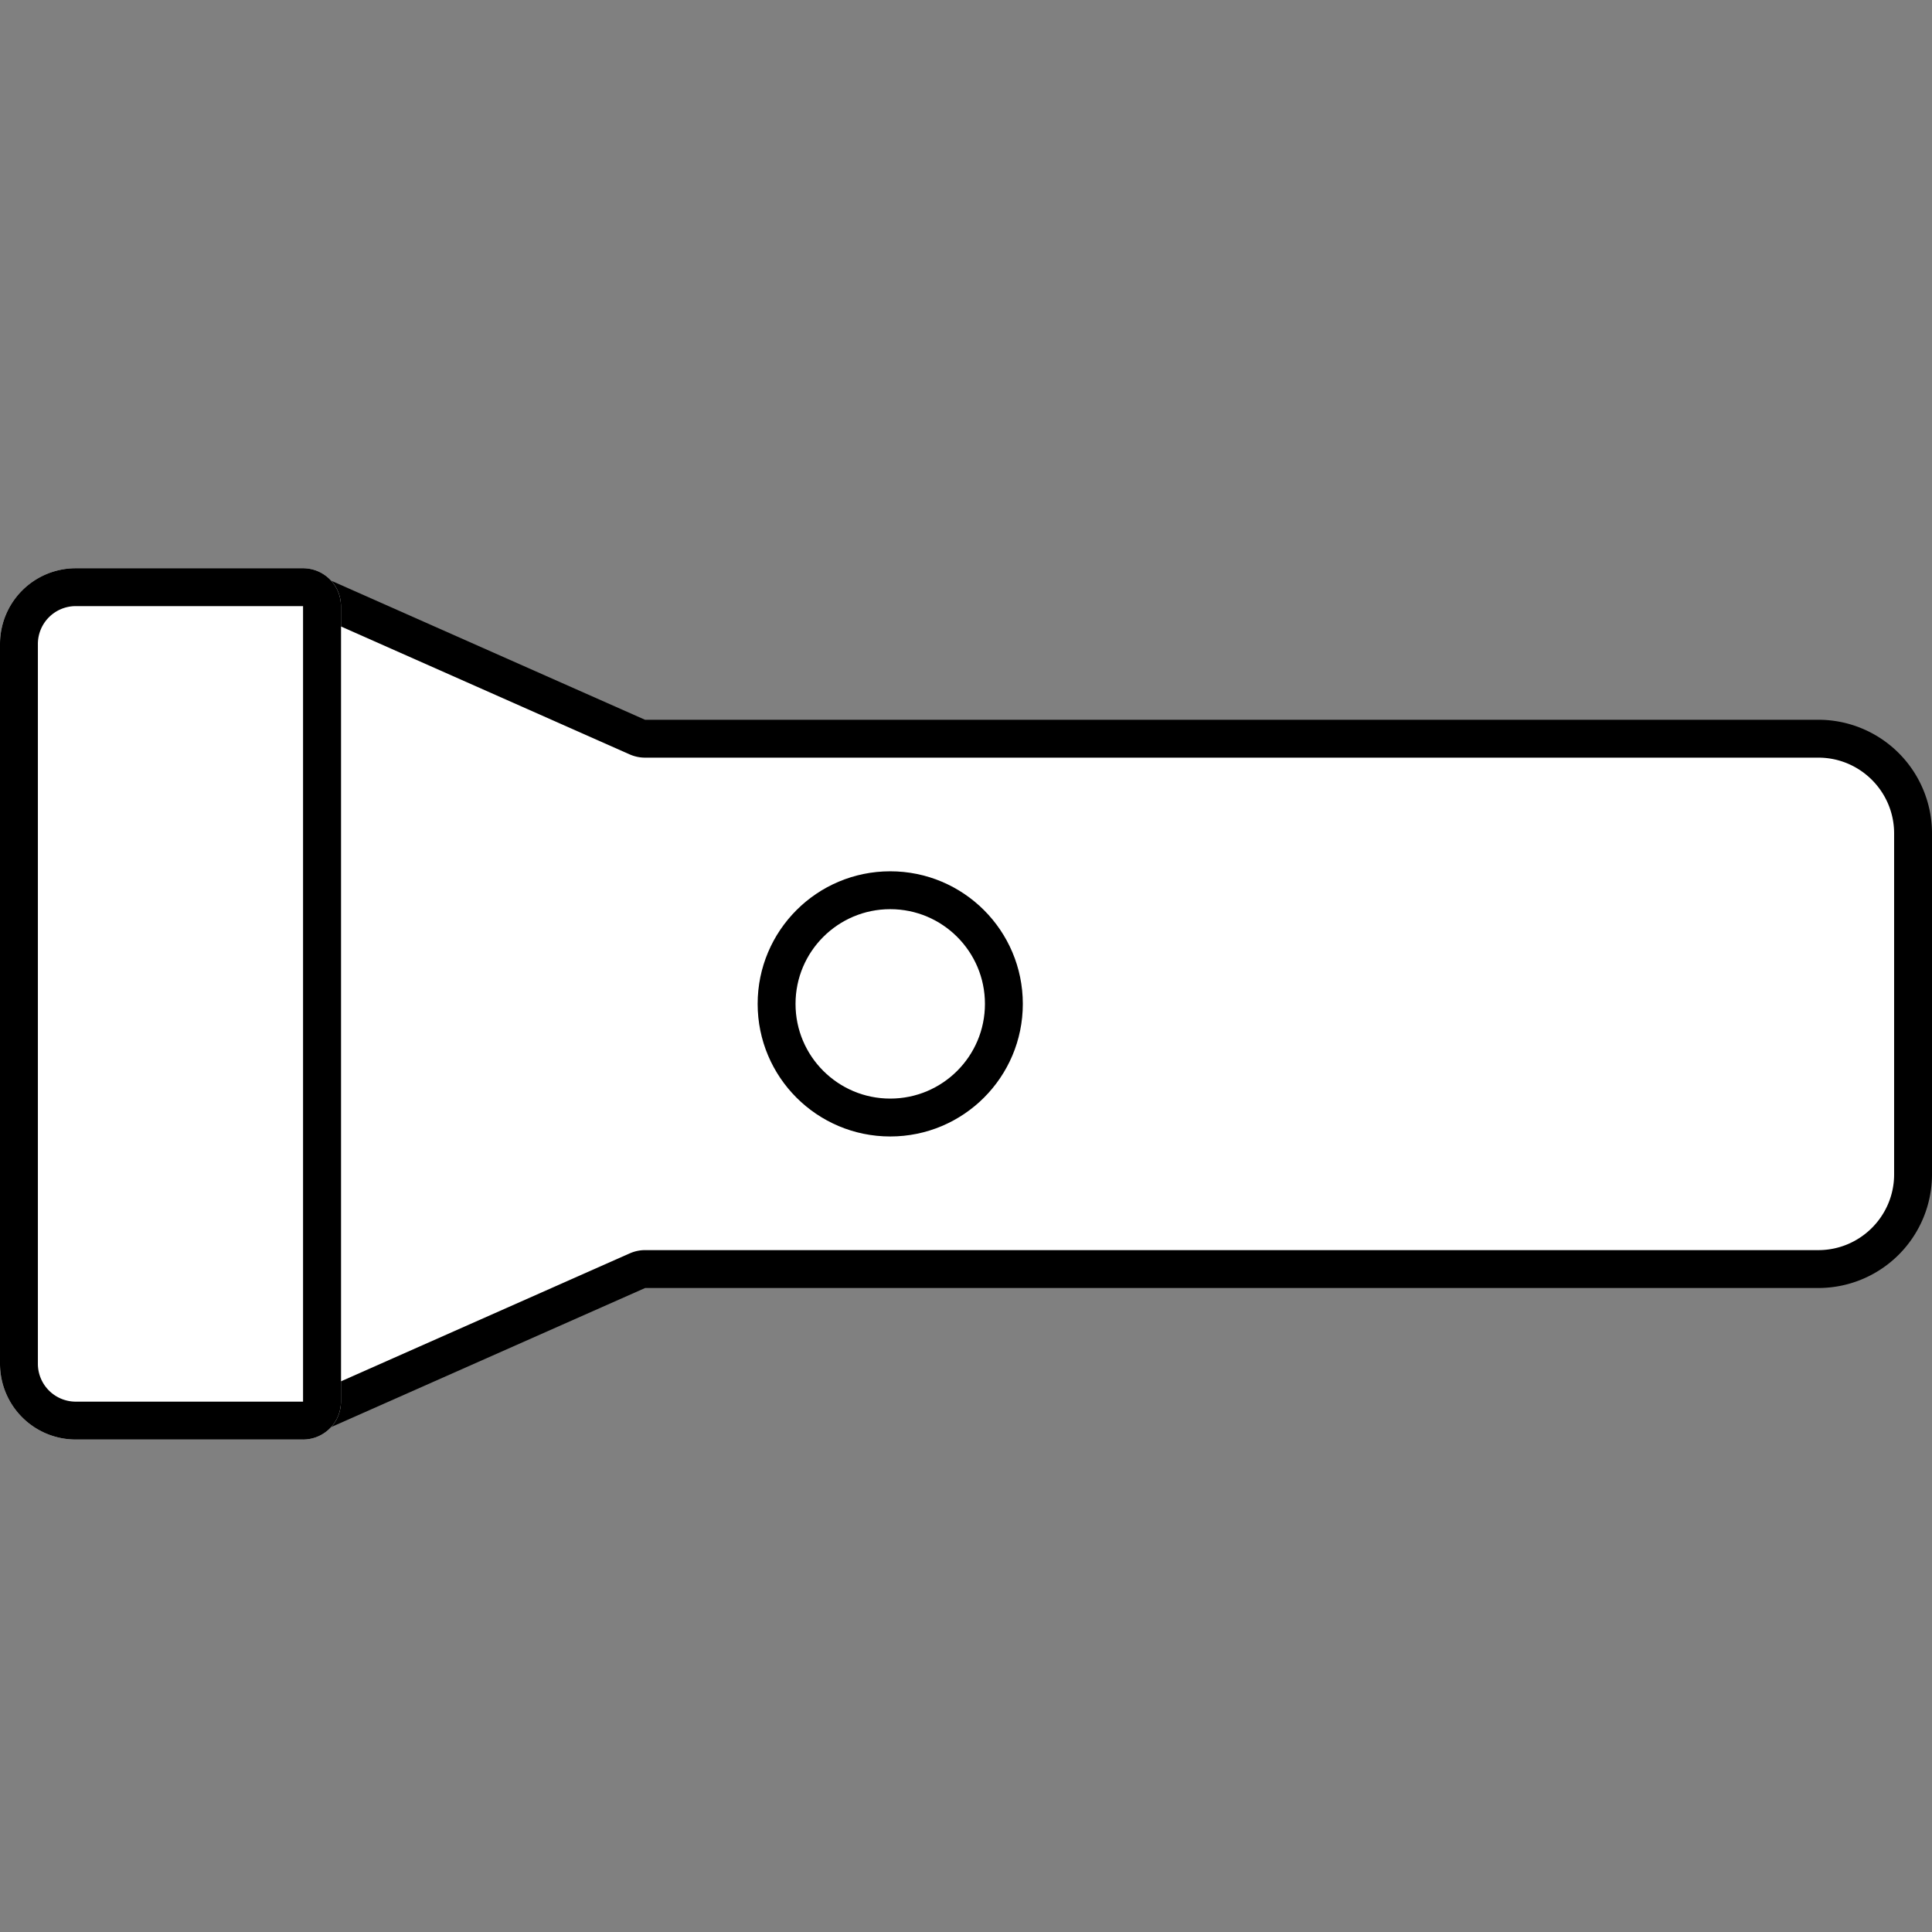 <svg xmlns="http://www.w3.org/2000/svg" width="51" height="51"><rect width="100%" height="100%" fill="#808080" stroke="none"/><defs><clipPath id="a"><path data-name="長方形 1691" fill="#00ff27" opacity=".2" d="M0 0h51v51H0z"/></clipPath></defs><path data-name="長方形 2500" fill="rgba(169,255,154,0)" d="M0 0h51v51H0z"/><g data-name="icon_電池関連"><g data-name="グループ 3687" fill="#fff" clip-path="url(#a)"><g data-name="合体 5" stroke-linejoin="round"><path d="M8.5 37.232V15.768l8.324 3.689.097.043H48c1.379 0 2.5 1.121 2.5 2.5v9c0 1.379-1.121 2.5-2.5 2.5H16.923l-.097.043L8.5 37.232z"/><path d="M9 16.537v19.927l7.624-3.378a1 1 0 01.405-.086H48c1.103 0 2-.897 2-2v-9c0-1.103-.897-2-2-2H17.027a1 1 0 01-.405-.086L9 16.537M8 15l9.027 4H48a3 3 0 013 3v9a3 3 0 01-3 3H17.03L8 38V15z" fill="#000"/></g><g data-name="長方形 2491" stroke="#000"><path d="M2 15h6a1 1 0 011 1v21a1 1 0 01-1 1H2a2 2 0 01-2-2V17a2 2 0 012-2z" stroke="none"/><path d="M2 15.5h6a.5.5 0 01.5.5v21a.5.5 0 01-.5.5H2A1.5 1.5 0 01.5 36V17A1.5 1.5 0 012 15.5z" fill="none"/></g><g data-name="楕円形 315" transform="translate(20 23)" stroke="#000"><circle cx="3.5" cy="3.5" r="3.5" stroke="none"/><circle cx="3.5" cy="3.5" r="3" fill="none"/></g></g></g></svg>